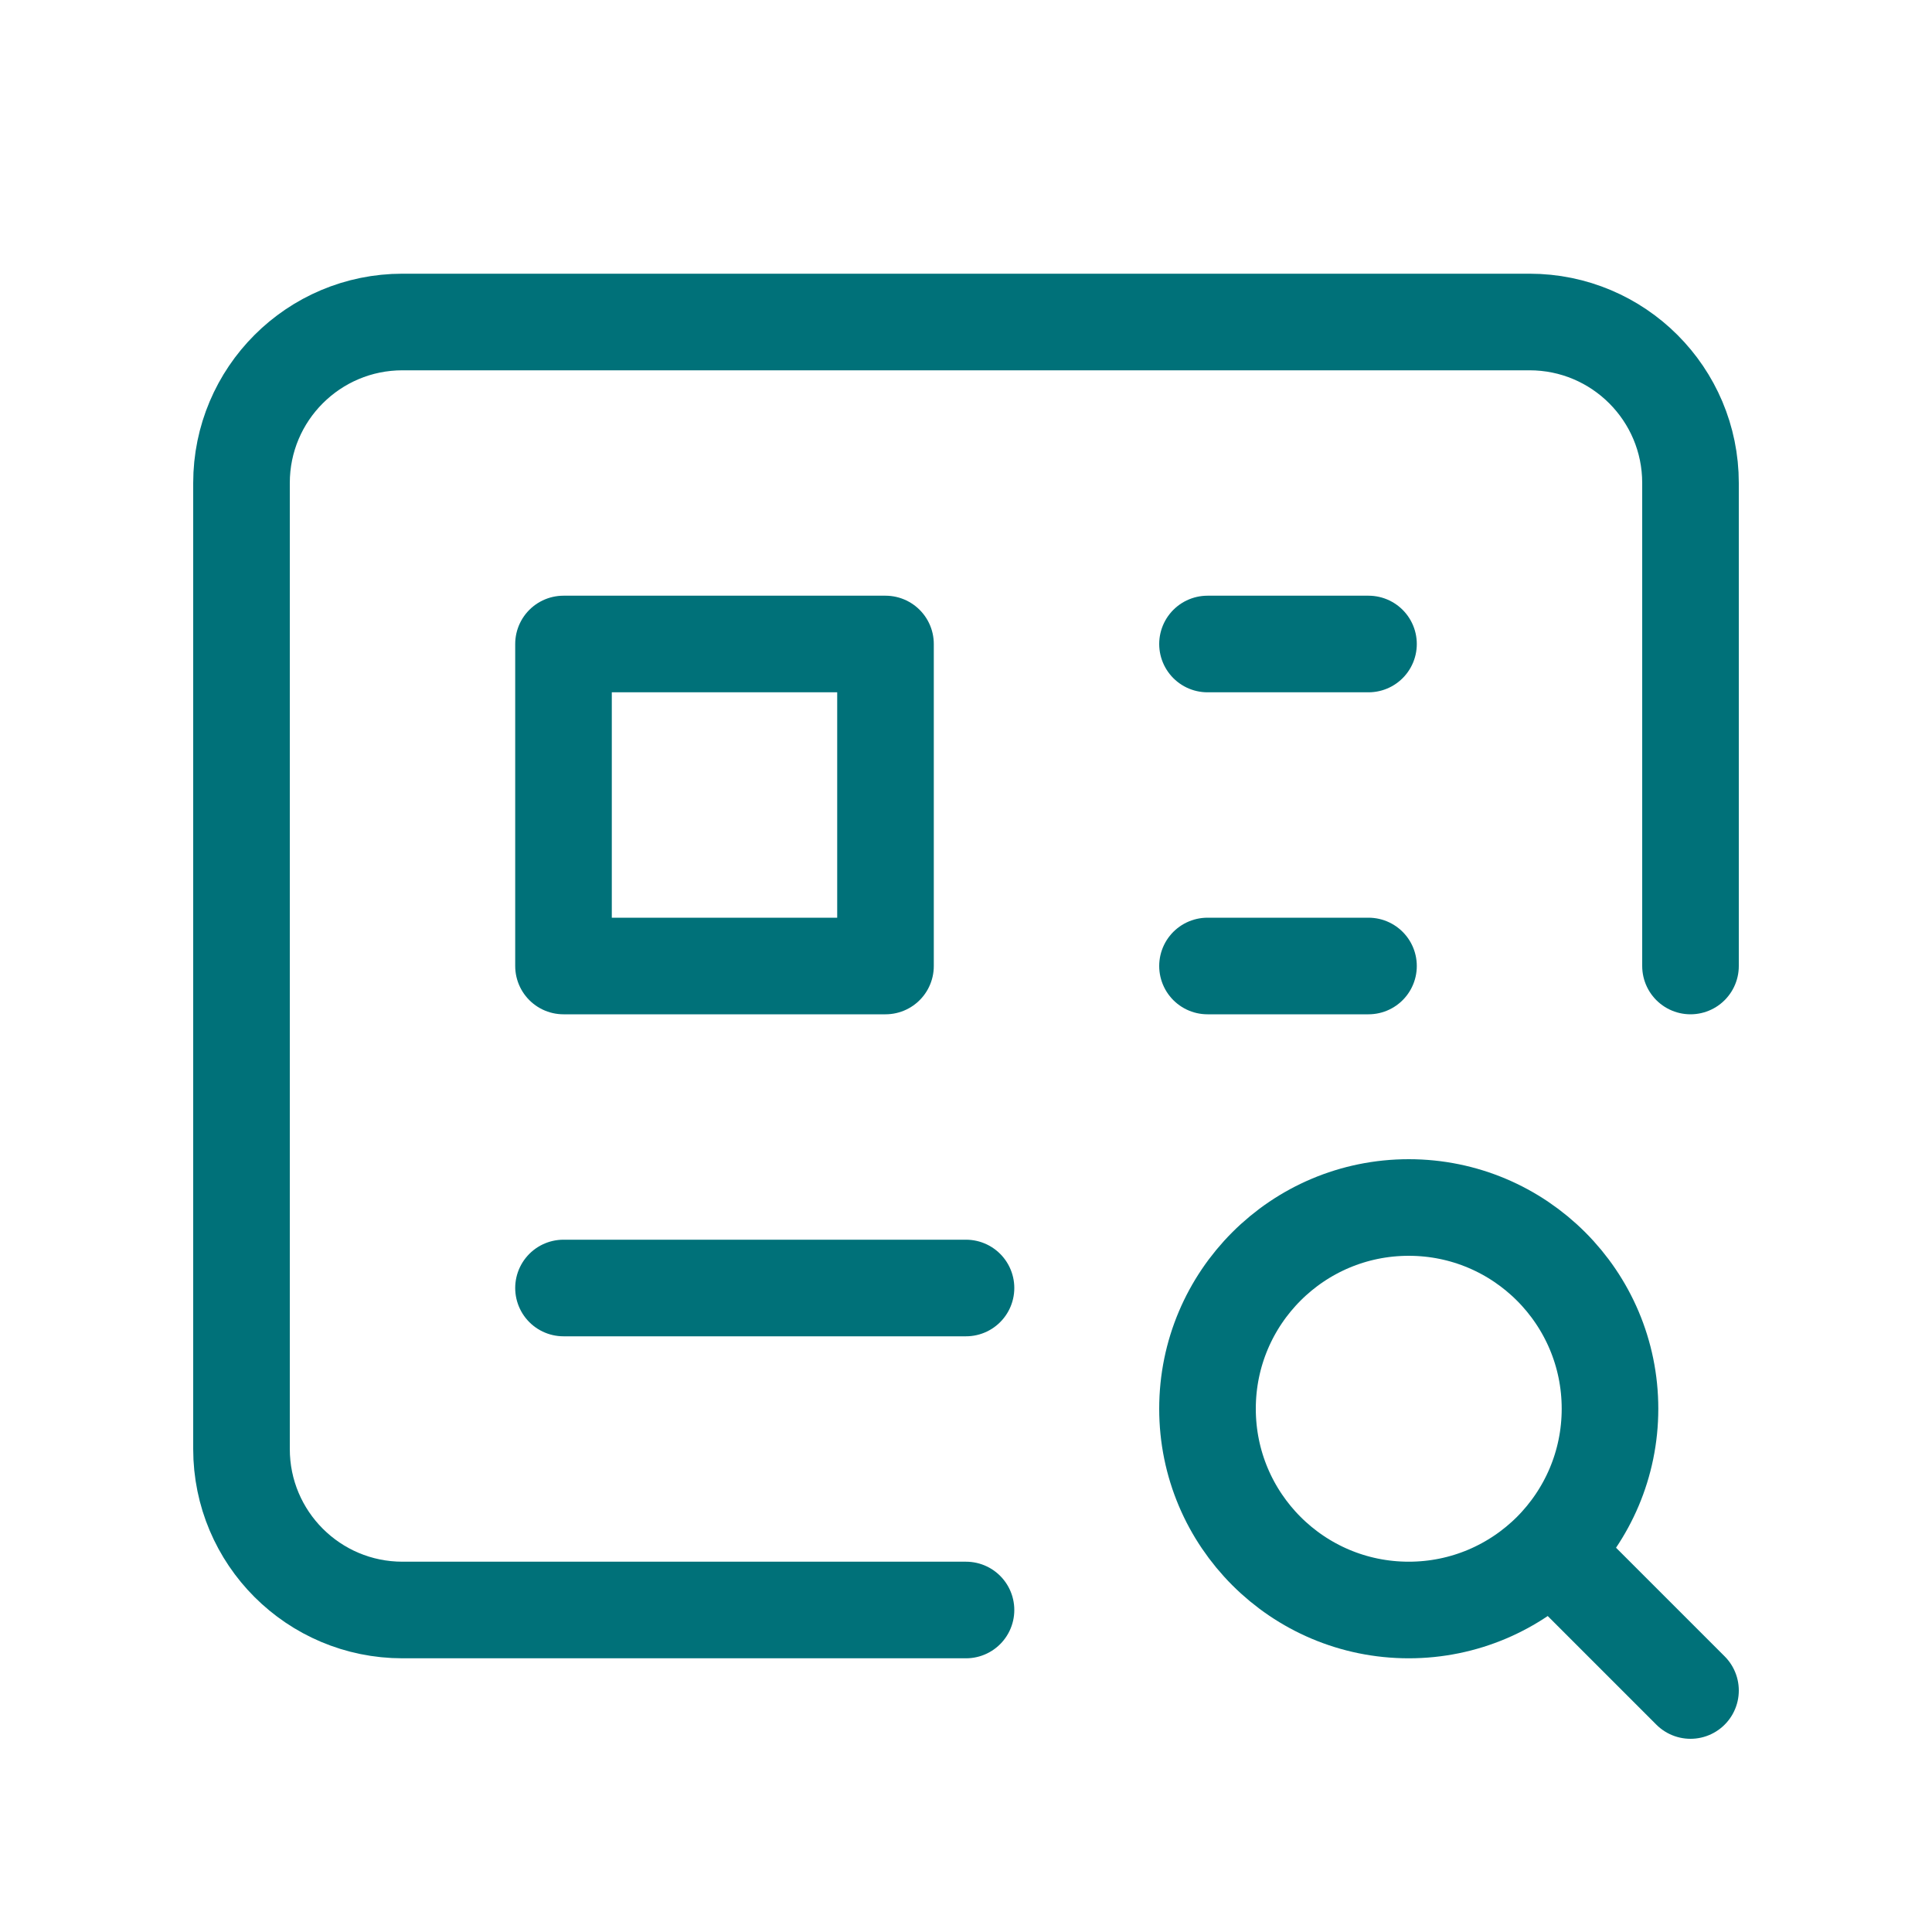 <!DOCTYPE svg PUBLIC "-//W3C//DTD SVG 1.1//EN" "http://www.w3.org/Graphics/SVG/1.1/DTD/svg11.dtd">
<!-- Uploaded to: SVG Repo, www.svgrepo.com, Transformed by: SVG Repo Mixer Tools -->
<svg width="800px" height="800px" viewBox="0 0 24 24" fill="none" xmlns="http://www.w3.org/2000/svg">
<g id="SVGRepo_bgCarrier" stroke-width="0"/>
<g id="SVGRepo_tracerCarrier" stroke-linecap="round" stroke-linejoin="round" stroke="#CCCCCC" stroke-width="0.288"/>
<g id="SVGRepo_iconCarrier">
<path d="M15 8H17M15 12H17M12 16H7M21 12V6C21 4.895 20.105 4 19 4H5C3.895 4 3 4.895 3 6V18C3 19.105 3.895 20 5 20H12M7 8V12H11V8H7Z" stroke="#007179" stroke-linecap="round" stroke-linejoin="round" stroke-width="1.2"/>
<path d="M19.268 19.268C19.72 18.815 20 18.19 20 17.5C20 16.119 18.881 15 17.5 15C16.119 15 15 16.119 15 17.5C15 18.881 16.119 20 17.5 20C18.19 20 18.815 19.72 19.268 19.268ZM19.268 19.268L21 21" stroke="#007179" stroke-linecap="round" stroke-linejoin="round" stroke-width="1.2"/>
</g>
</svg>